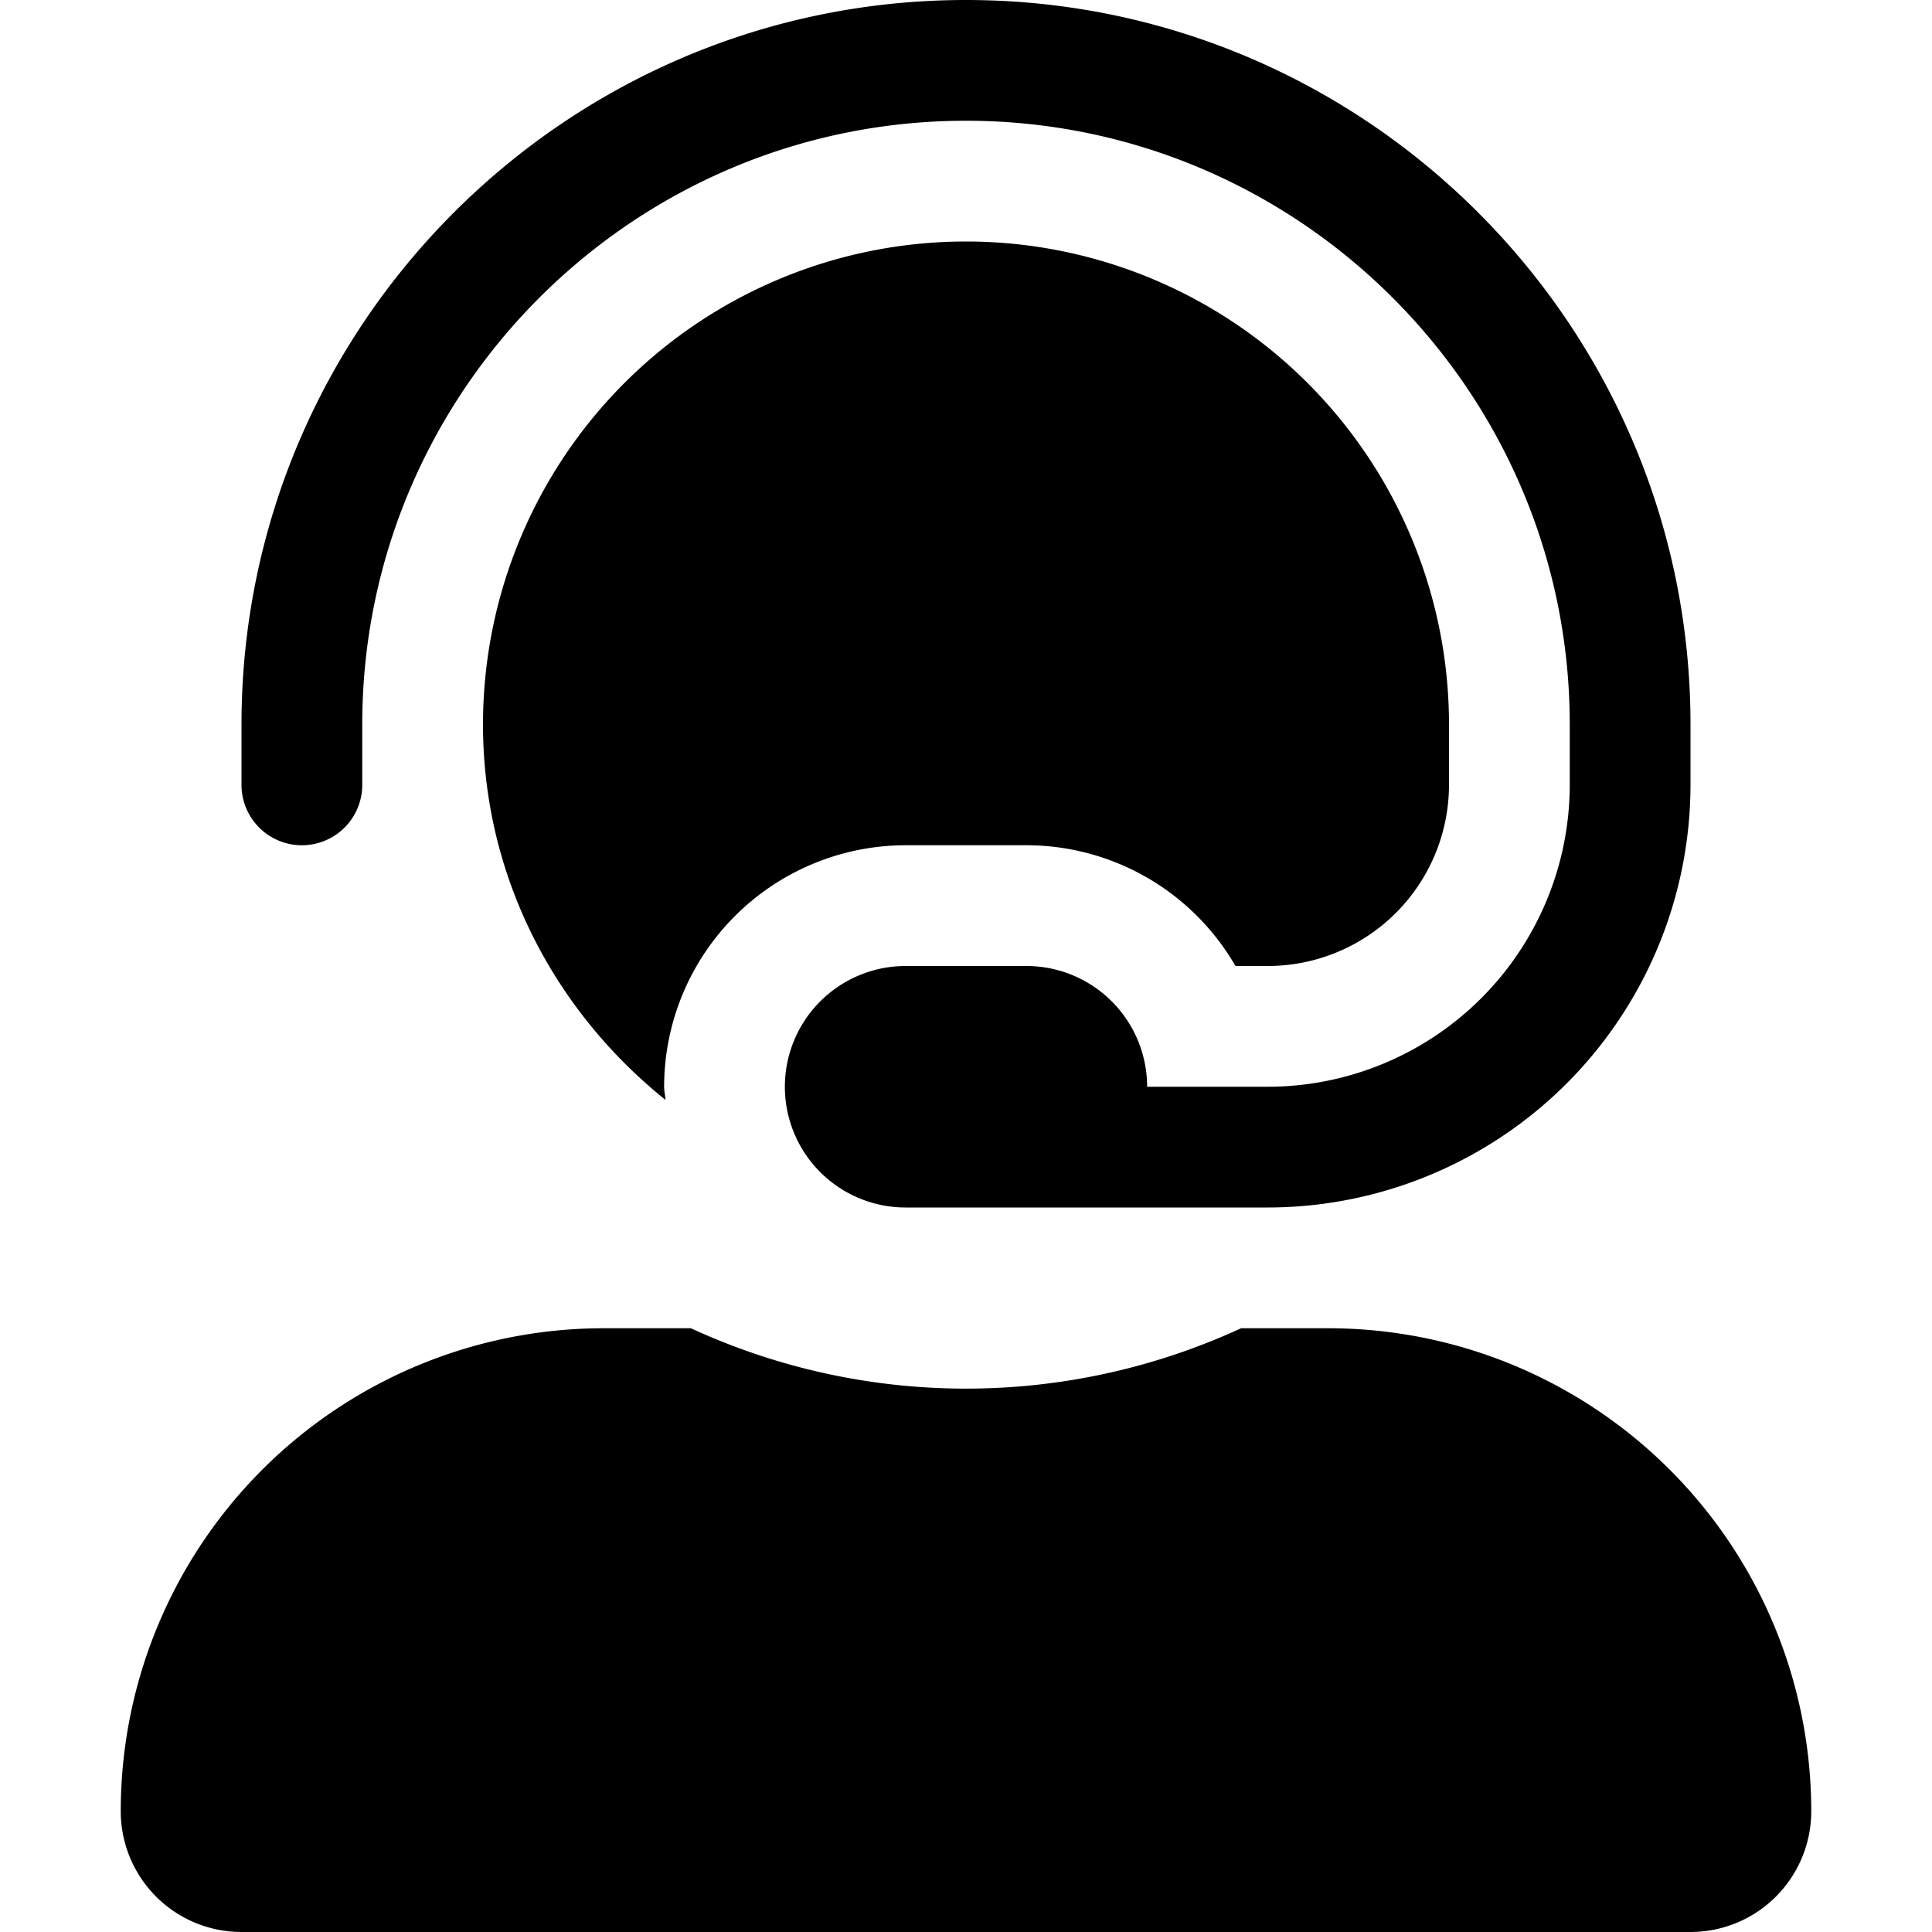 <svg xmlns="http://www.w3.org/2000/svg" version="1.1" viewBox="0 0 1024 1024" style="width: 1em; height: 1em;vertical-align: middle;fill: currentColor;overflow: hidden;" class="svg-icon"><path d="M704 704h-46.2a348.16 348.16 0 0 1-291.6 0H320A256 256 0 0 0 64 960a64 64 0 0 0 64 64h768a64 64 0 0 0 64-64 256 256 0 0 0-256-256zM160 448a32 32 0 0 0 32-32v-32c0-176.44 143.56-320 320-320s320 143.56 320 320v32a160.18 160.18 0 0 1-160 160h-64a64 64 0 0 0-64-64h-64a64 64 0 0 0 0 128h192a224.28 224.28 0 0 0 224-224v-32C896 172.26 723.74 0 512 0S128 172.26 128 384v32a32 32 0 0 0 32 32z m320 0h64a128 128 0 0 1 110.82 64H672a96.1 96.1 0 0 0 96-96v-32a256 256 0 0 0-512 0c0 80.84 38.2 152 96.7 198.94-0.12-2.34-0.7-4.56-0.7-6.94a128.14 128.14 0 0 1 128-128z"></path></svg>